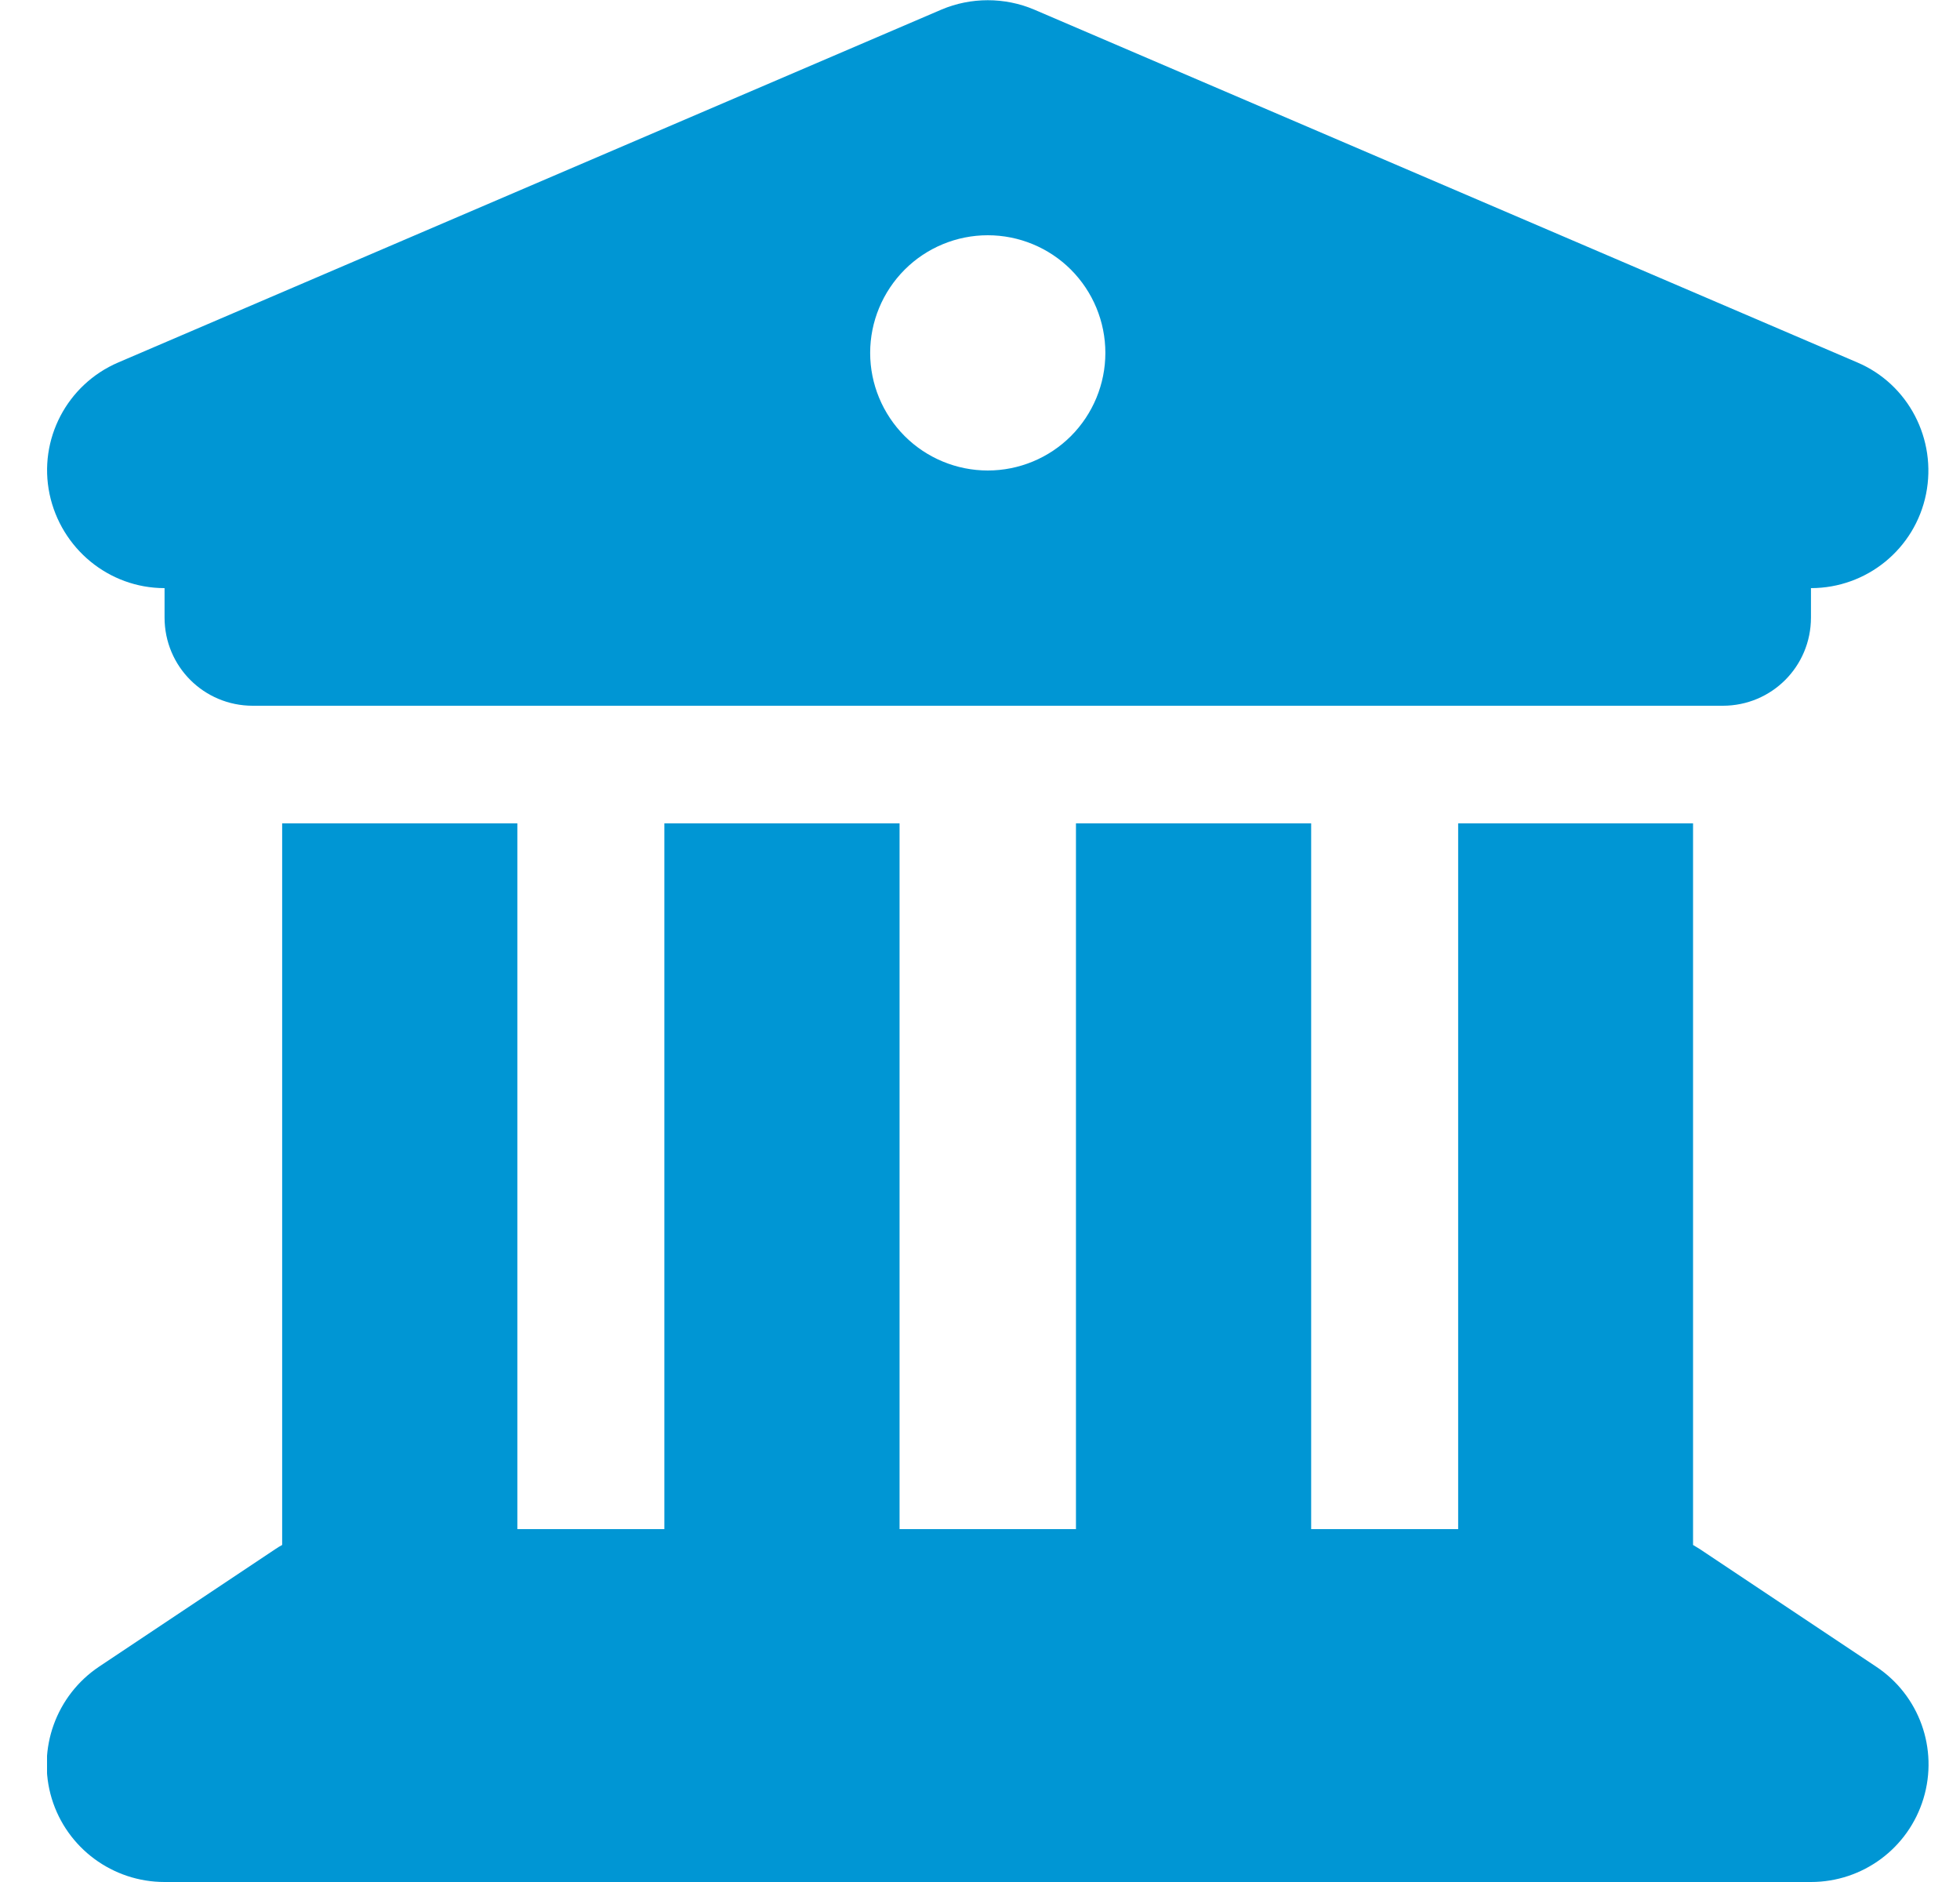 <svg width="25" height="24" viewBox="0 0 25 24" fill="none" xmlns="http://www.w3.org/2000/svg">
<g clip-path="url(#clip0_852_7189)">
<path d="M12.009 0.122L1.509 4.622C0.853 4.903 0.487 5.606 0.632 6.3C0.778 6.994 1.387 7.5 2.099 7.5V7.875C2.099 8.499 2.601 9 3.224 9H21.974C22.598 9 23.099 8.499 23.099 7.875V7.5C23.812 7.5 24.426 6.999 24.567 6.3C24.707 5.602 24.342 4.899 23.69 4.622L13.19 0.122C12.815 -0.037 12.384 -0.037 12.009 0.122ZM6.599 10.5H3.599V19.702C3.571 19.716 3.543 19.735 3.515 19.753L1.265 21.253C0.717 21.619 0.468 22.303 0.66 22.936C0.853 23.569 1.438 24 2.099 24H23.099C23.76 24 24.342 23.569 24.534 22.936C24.726 22.303 24.482 21.619 23.929 21.253L21.679 19.753C21.651 19.735 21.623 19.72 21.595 19.702V10.5H18.599V19.5H16.724V10.5H13.724V19.5H11.474V10.5H8.474V19.5H6.599V10.5ZM12.599 3C12.997 3 13.379 3.158 13.66 3.439C13.941 3.721 14.099 4.102 14.099 4.5C14.099 4.898 13.941 5.279 13.66 5.561C13.379 5.842 12.997 6 12.599 6C12.202 6 11.82 5.842 11.539 5.561C11.258 5.279 11.099 4.898 11.099 4.5C11.099 4.102 11.258 3.721 11.539 3.439C11.82 3.158 12.202 3 12.599 3Z" fill="#0096D4"/>
</g>
<defs>
<clipPath id="clip0_852_7189">
<rect width="24" height="24" fill="white" transform="translate(0.6)"/>
</clipPath>
</defs>
</svg>
